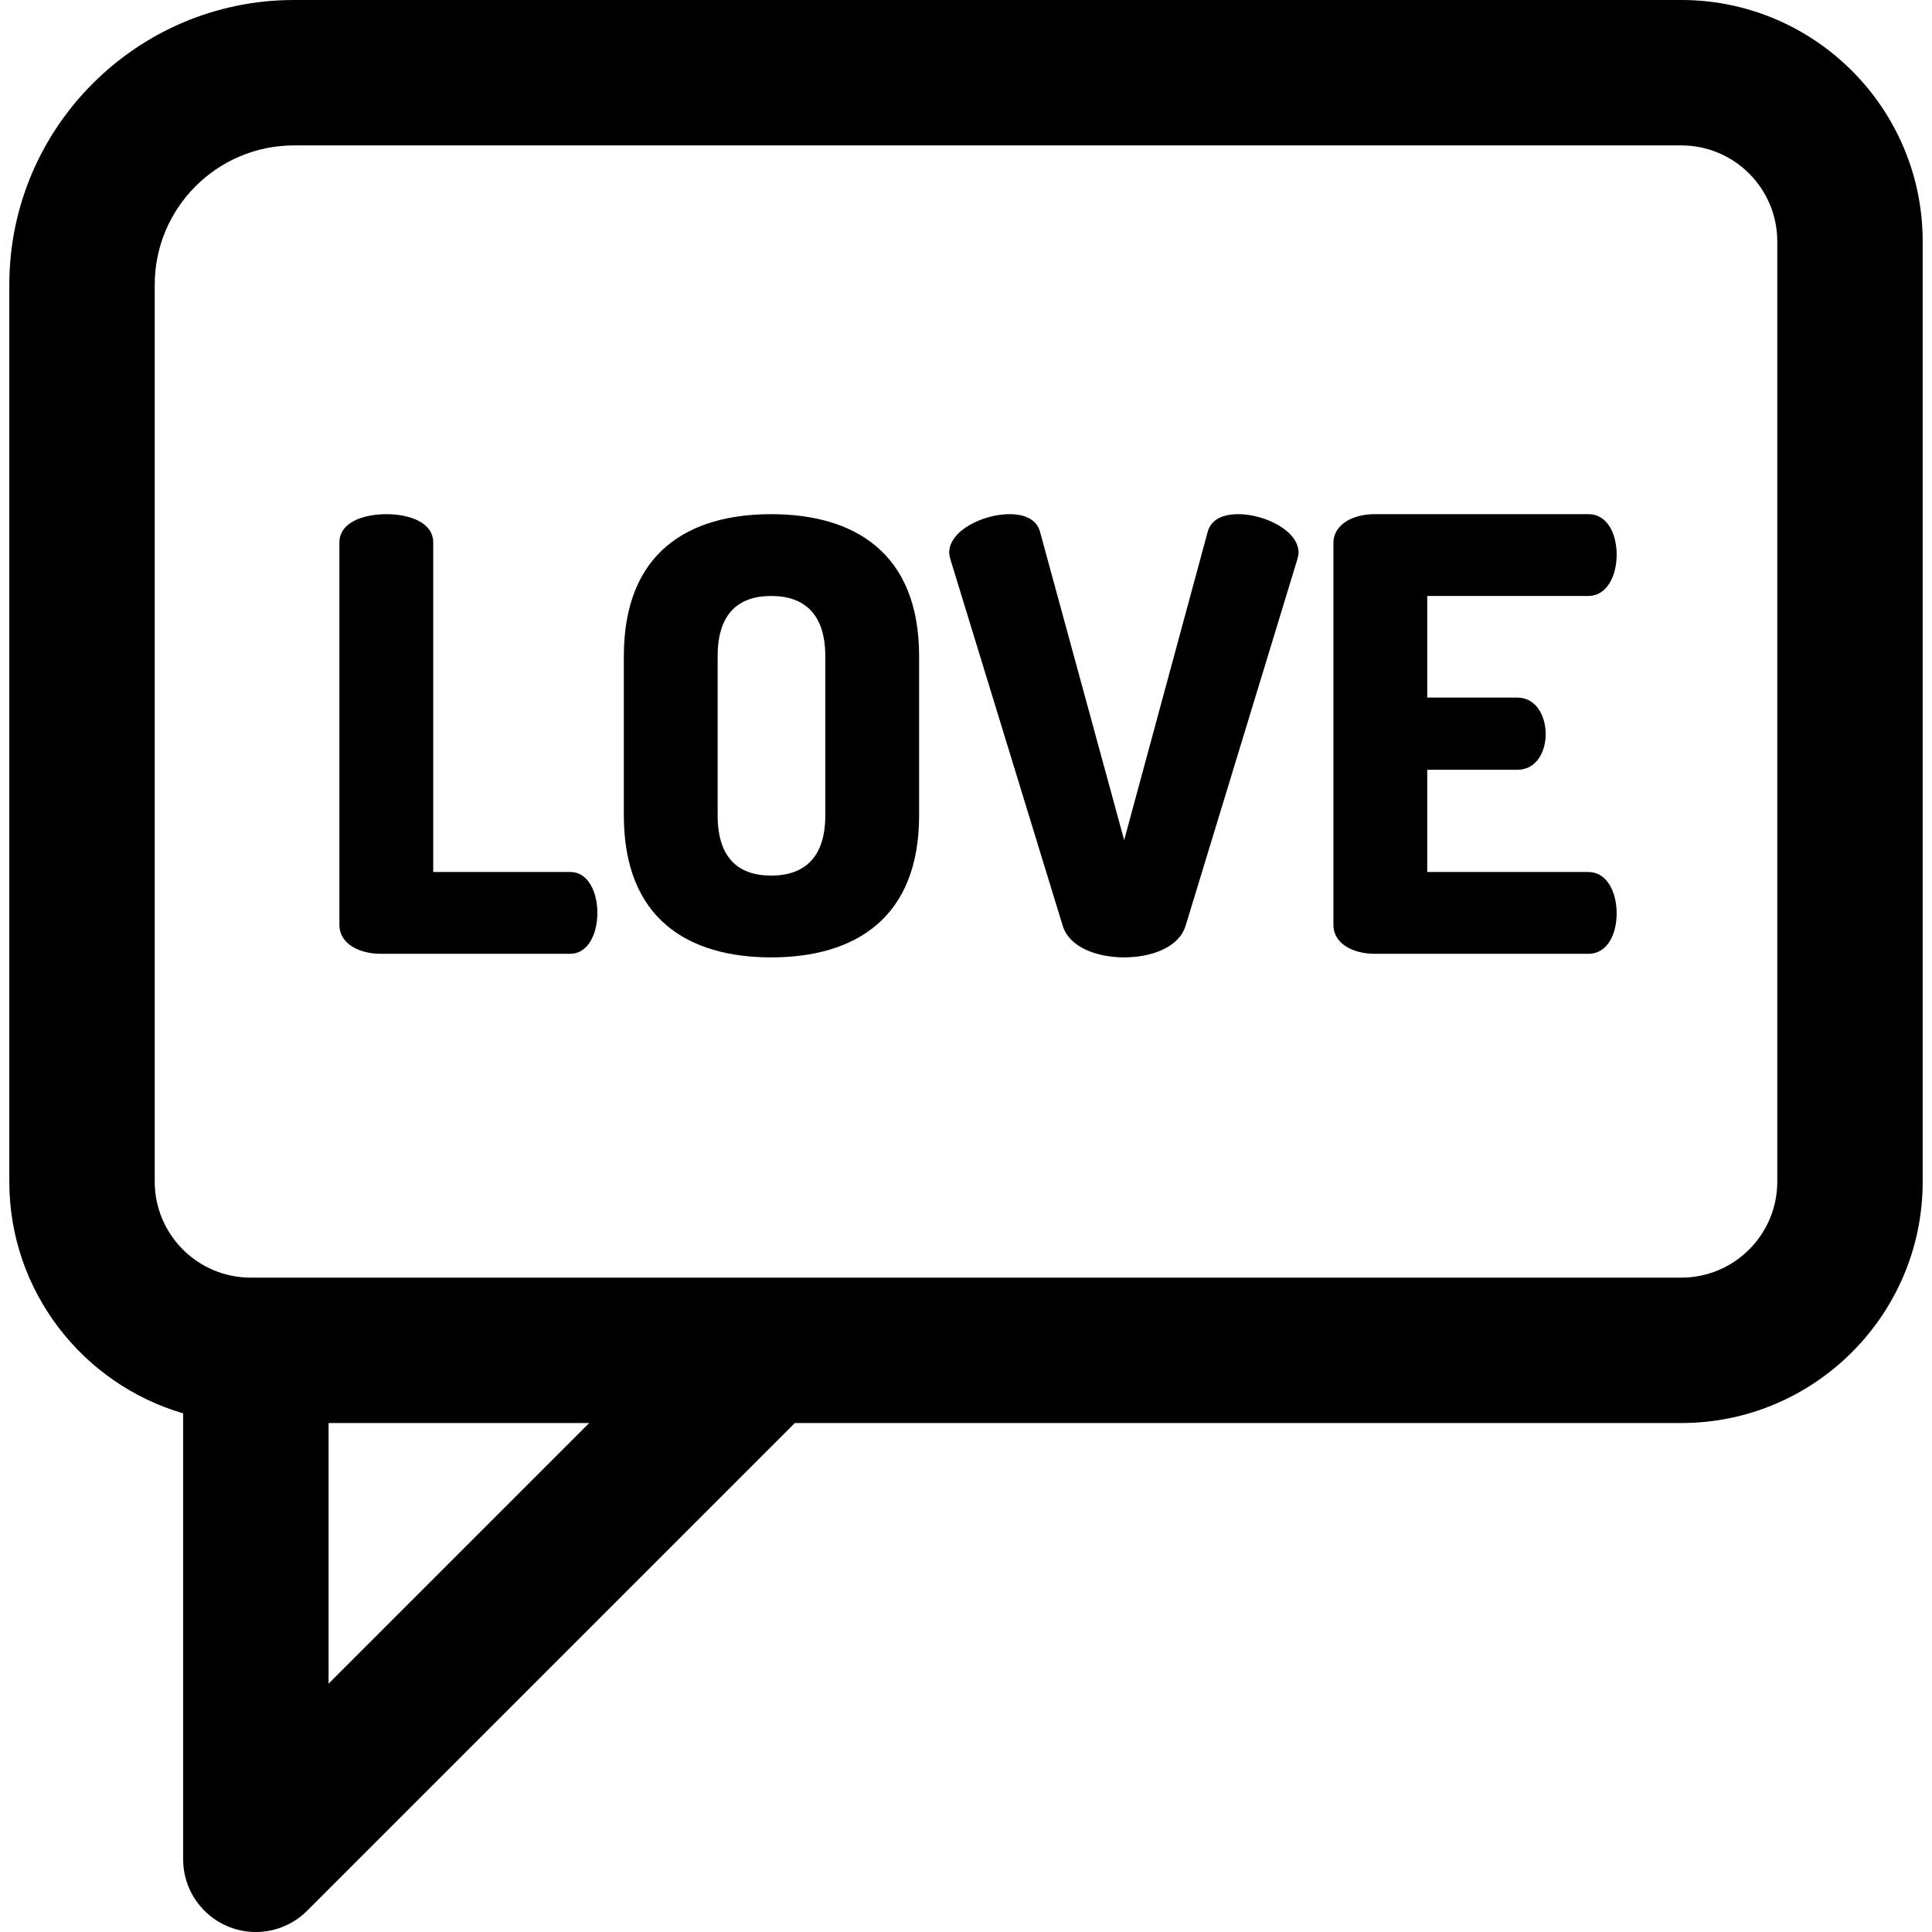 <?xml version="1.0" encoding="iso-8859-1"?>
<!-- Generator: Adobe Illustrator 19.0.0, SVG Export Plug-In . SVG Version: 6.00 Build 0)  -->
<svg version="1.1" id="Layer_1" xmlns="http://www.w3.org/2000/svg" xmlns:xlink="http://www.w3.org/1999/xlink" x="0px" y="0px"
	 viewBox="0 0 511.999 511.999" style="enable-background:new 0 0 511.999 511.999;" xml:space="preserve">
<g>
	<g>
		<path d="M445.568,0H77.912C36.313,0,2.469,33.845,2.469,75.444v237.712c0,29.057,19.484,53.635,46.068,61.395v118.181
			c0,10.641,8.627,19.267,19.267,19.267c5.503,0,10.453-2.318,13.965-6.018c0.021-0.021,0.044-0.037,0.065-0.059l128.805-128.805
			h234.93c35.269,0,63.962-28.693,63.962-63.962V63.962C509.531,28.693,480.837,0,445.568,0z M87.071,446.191v-69.073h69.073
			L87.071,446.191z M445.569,338.584H66.432c-14.021,0-25.427-11.406-25.427-25.427V75.444
			c-0.001-20.351,16.557-36.909,36.908-36.909h367.656c14.021,0,25.427,11.406,25.427,25.427v249.195h0.001
			C470.997,327.178,459.591,338.584,445.569,338.584z"/>
	</g>
</g>
<g>
	<g>
		<path d="M151.142,231.085h-36.334v-87.332c0-5.259-6.216-7.491-12.431-7.491c-6.214,0-12.43,2.231-12.43,7.491v101.355
			c0,5.101,5.418,7.65,10.837,7.65h50.359c4.781,0,7.171-5.418,7.171-10.837C158.313,236.503,155.923,231.085,151.142,231.085z"/>
	</g>
</g>
<g>
	<g>
		<path d="M204.369,136.262c-21.993,0-39.044,10.199-39.044,37.611v42.231c0,27.411,17.051,37.611,39.044,37.611
			s39.203-10.199,39.203-37.611v-42.231C243.573,146.462,226.361,136.262,204.369,136.262z M204.368,232.041
			c-8.925,0-14.183-4.94-14.183-15.936v-42.231c0-10.996,5.259-15.937,14.183-15.937c8.924,0,14.344,4.94,14.344,15.937v42.231h0
			C218.712,227.101,213.294,232.041,204.368,232.041z"/>
	</g>
</g>
<g>
	<g>
		<path d="M328.193,136.262c-3.984,0-7.171,1.276-8.127,4.622l-22.152,81.753l-22.311-81.753c-0.957-3.346-4.144-4.622-8.128-4.622
			c-6.853,0-15.936,4.303-15.936,10.199c0,0.479,0.159,1.116,0.32,1.753l29.801,97.212c1.753,5.577,8.924,8.287,16.255,8.287
			s14.502-2.709,16.255-8.287l29.642-97.212c0.159-0.638,0.319-1.275,0.319-1.753C344.129,140.567,335.047,136.262,328.193,136.262z
			"/>
	</g>
</g>
<g>
	<g>
		<path d="M420.941,231.085h-42.709v-27.092h23.904c5.259,0,7.49-5.099,7.49-9.402c0-5.099-2.709-9.721-7.49-9.721h-23.904v-26.933
			h42.709c4.781,0,7.49-5.099,7.49-10.996c0-5.099-2.231-10.678-7.49-10.678h-56.734c-5.418,0-10.837,2.55-10.837,7.65v101.196
			c0,5.101,5.418,7.65,10.837,7.65h56.734c5.259,0,7.49-5.577,7.49-10.678C428.431,236.184,425.722,231.085,420.941,231.085z"/>
	</g>
</g>
<g>
</g>
<g>
</g>
<g>
</g>
<g>
</g>
<g>
</g>
<g>
</g>
<g>
</g>
<g>
</g>
<g>
</g>
<g>
</g>
<g>
</g>
<g>
</g>
<g>
</g>
<g>
</g>
<g>
</g>
</svg>
